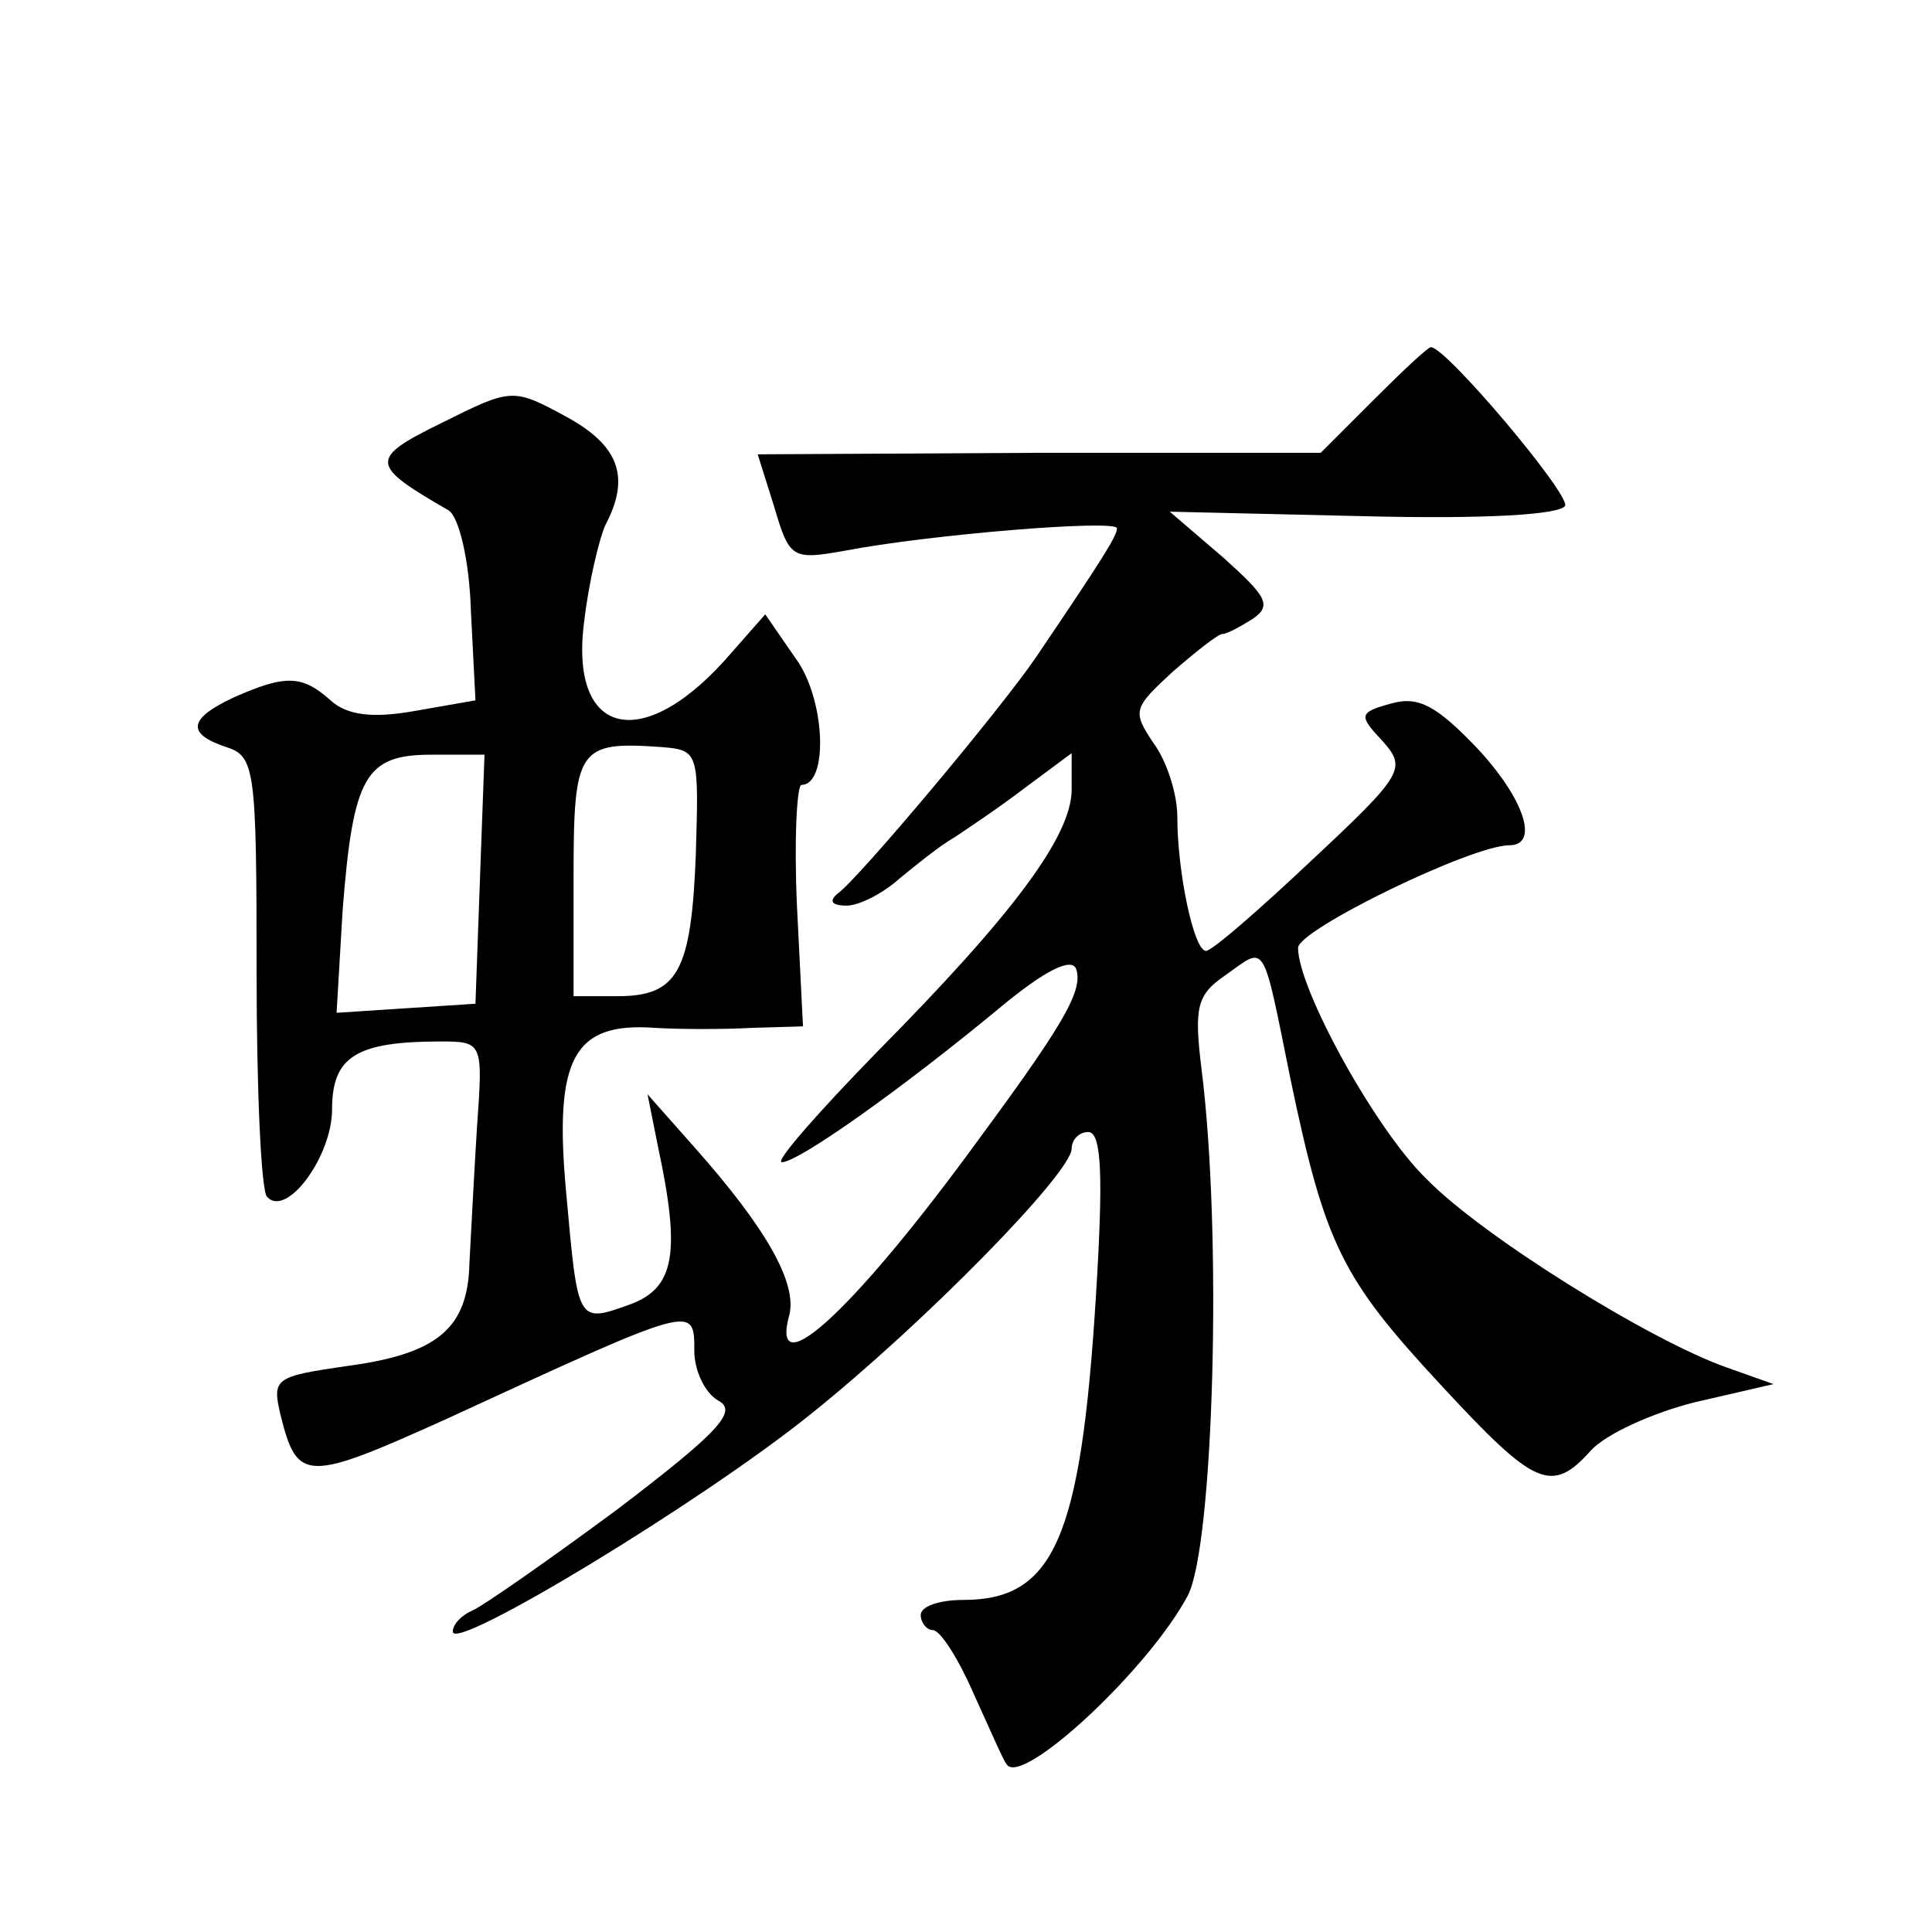 <?xml version="1.0" standalone="no"?>
<!DOCTYPE svg PUBLIC "-//W3C//DTD SVG 20010904//EN"
 "http://www.w3.org/TR/2001/REC-SVG-20010904/DTD/svg10.dtd">
<svg version="1.0" xmlns="http://www.w3.org/2000/svg"
 width="128pt" height="128pt" viewBox="0 0 128 128"
 preserveAspectRatio="xMidYMid meet">
<g transform="translate(0,128) scale(0.1,-0.1)"
fill="#0" stroke="none">
<path d="M910 1015 l-35 -35 -187 0 -186 -1 11 -35 c10 -34 12 -35 46 -29 57 11
181 21 181 15 0 -5 -8 -18 -54 -86 -24 -35 -117 -146 -131 -156 -6 -5 -4 -8 6 -8
8 0 24 8 35 18 11 9 27 22 36 27 9 6 30 20 47 33 l31 23 0 -24 c0 -31 -39 -83 -129
-174 -39 -40 -68 -73 -63 -73 11 0 80 49 144 102 30 25 48 34 51 26 5 -15 -10 -39
-72 -123 -79 -107 -131 -153 -118 -106 5 21 -15 57 -63 111 l-31 35 7 -35 c15 -70
11 -93 -18 -104 -36 -13 -35 -13 -43 75 -8 88 5 112 59 108 17 -1 46 -1 64 0 l34
1 -4 80 c-2 44 0 80 3 80 18 0 16 57 -4 84 l-20 29 -22 -25 c-58 -68 -108 -57 -98
20 3 26 10 55 14 64 17 32 9 53 -26 72 -35 19 -36 19 -82 -4 -49 -24 -48 -28 4
-58 7 -4 14 -33 15 -67 l3 -59 -40 -7 c-28 -5 -45 -3 -56 7 -19 17 -30 17 -64 2
-30 -14 -32 -24 -5 -33 19 -6 20 -15 20 -149 0 -78 3 -146 7 -149 13 -14 43 27
43 58 0 35 16 45 72 45 28 0 28 -1 24 -57 -2 -32 -4 -72 -5 -90 -1 -43 -21 -60
-81 -68 -48 -7 -50 -8 -44 -33 11 -44 17 -44 110 -2 165 76 164 76 164 45 0 -13
7 -28 16 -33 13 -7 0 -21 -67 -72 -46 -34 -89 -64 -96 -67 -7 -3 -13 -9 -13 -14
0 -14 165 86 237 144 75 60 173 160 173 176 0 6 5 11 11 11 9 0 10 -30 5 -110 -10
-160 -28 -200 -88 -200 -15 0 -28 -4 -28 -10 0 -5 4 -10 8 -10 5 0 17 -19 27 -42
11 -24 20 -45 22 -47 10 -15 94 63 120 112 17 33 23 239 9 349 -5 41 -3 49 16 62
27 19 24 25 43 -69 23 -110 34 -132 100 -203 62 -67 73 -72 99 -43 10 11 41 25
69 32 l52 12 -31 11 c-51 18 -162 87 -199 125 -34 33 -85 126 -85 153 0 12 115
68 140 68 20 0 10 31 -22 65 -26 27 -38 34 -56 29 -22 -6 -22 -8 -6 -25 16 -18
14 -22 -47 -79 -35 -33 -66 -60 -70 -60 -8 0 -19 52 -19 89 0 15 -7 37 -16 49 -14
21 -13 23 13 47 15 13 30 25 33 25 3 0 12 5 20 10 13 9 9 15 -20 41 l-35 30 129
-3 c80 -2 130 1 133 7 2 9 -79 105 -89 105 -2 0 -19 -16 -38 -35z m-449 -301 c-3
-78 -12 -94 -52 -94 l-29 0 0 79 c0 86 3 90 59 86 24 -2 24 -4 22 -71z m-143 -16
l-3 -83 -46 -3 -46 -3 4 68 c7 89 15 103 59 103 l35 0 -3 -82z"/>
</g>
</svg>
